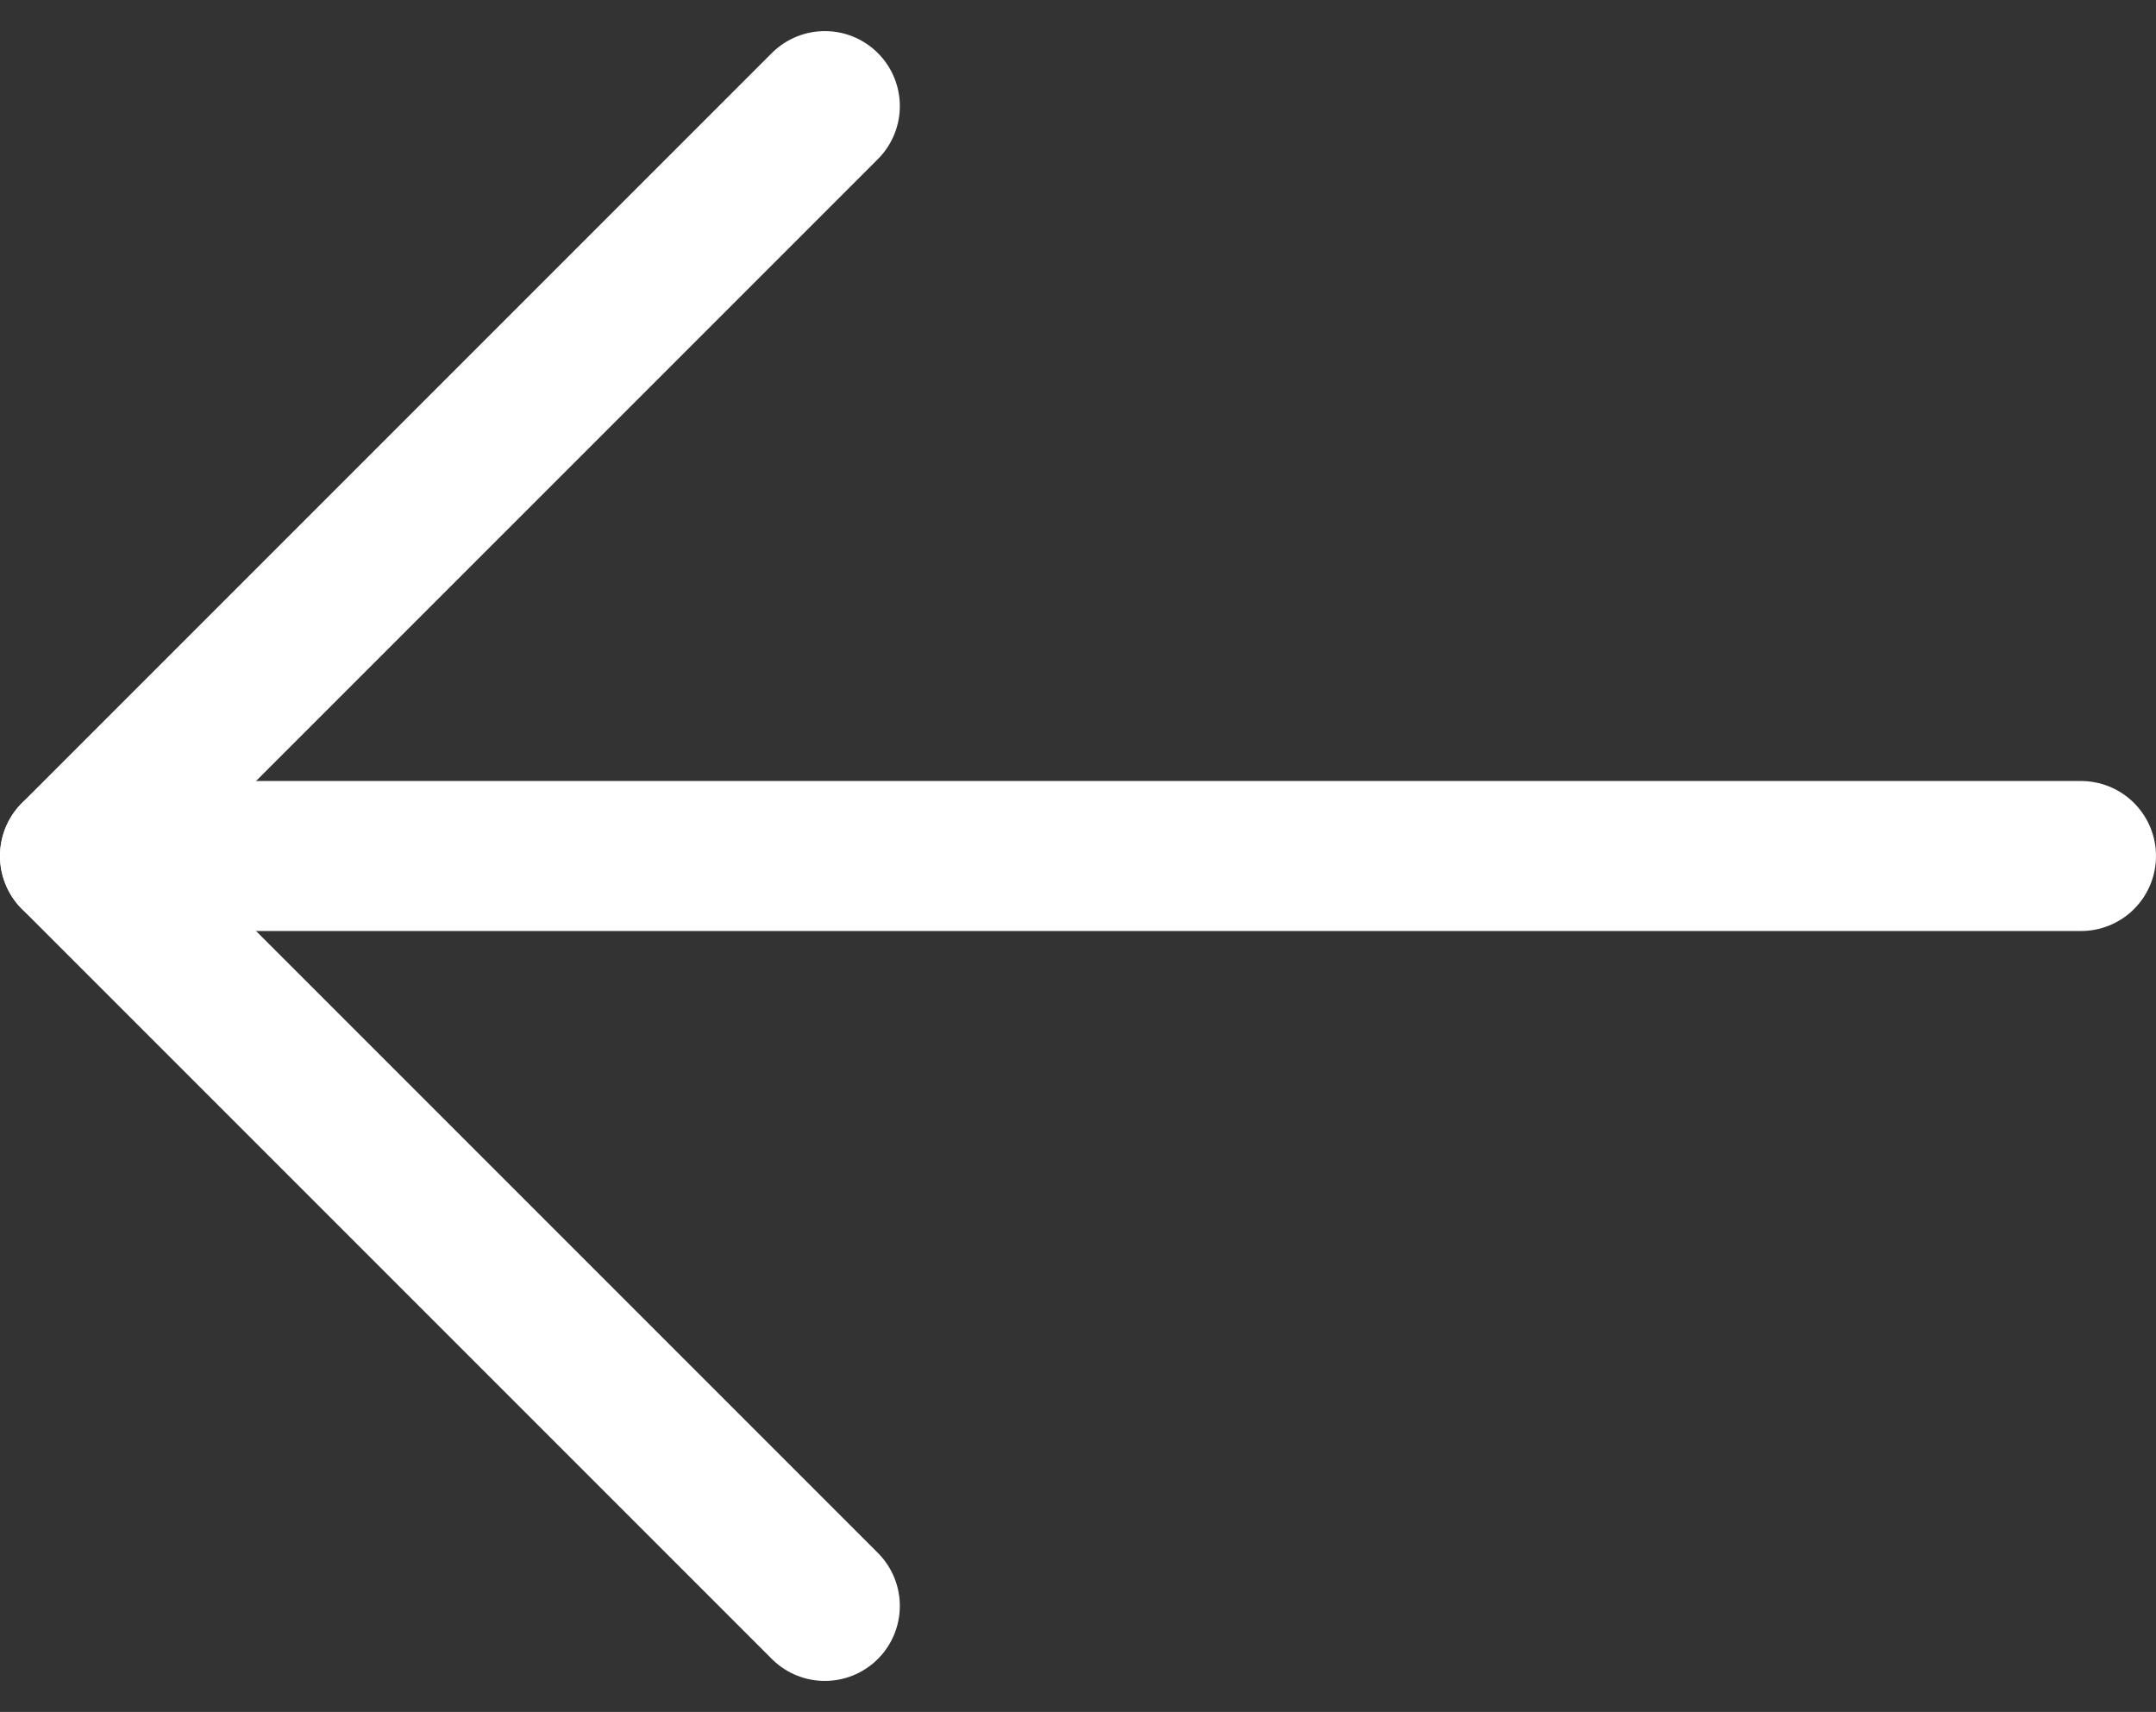 <svg xmlns="http://www.w3.org/2000/svg" width="21.564" height="17.121" viewBox="0 0 21.564 17.121"><rect x="0" y="0" width="21.564" height="17.121" fill="#333333" stroke="none"/><defs><style>.a{fill:none;stroke:#ffffff;stroke-linecap:round;stroke-linejoin:round;stroke-width:1.5px;}</style></defs><g transform="translate(0.75 1.061)"><path class="a" d="M27.564,18H7.5" transform="translate(-7.5 -10.5)"/><path class="a" d="M25.5,7.5,18,15l7.5,7.5" transform="translate(-18 -7.5)"/></g></svg>